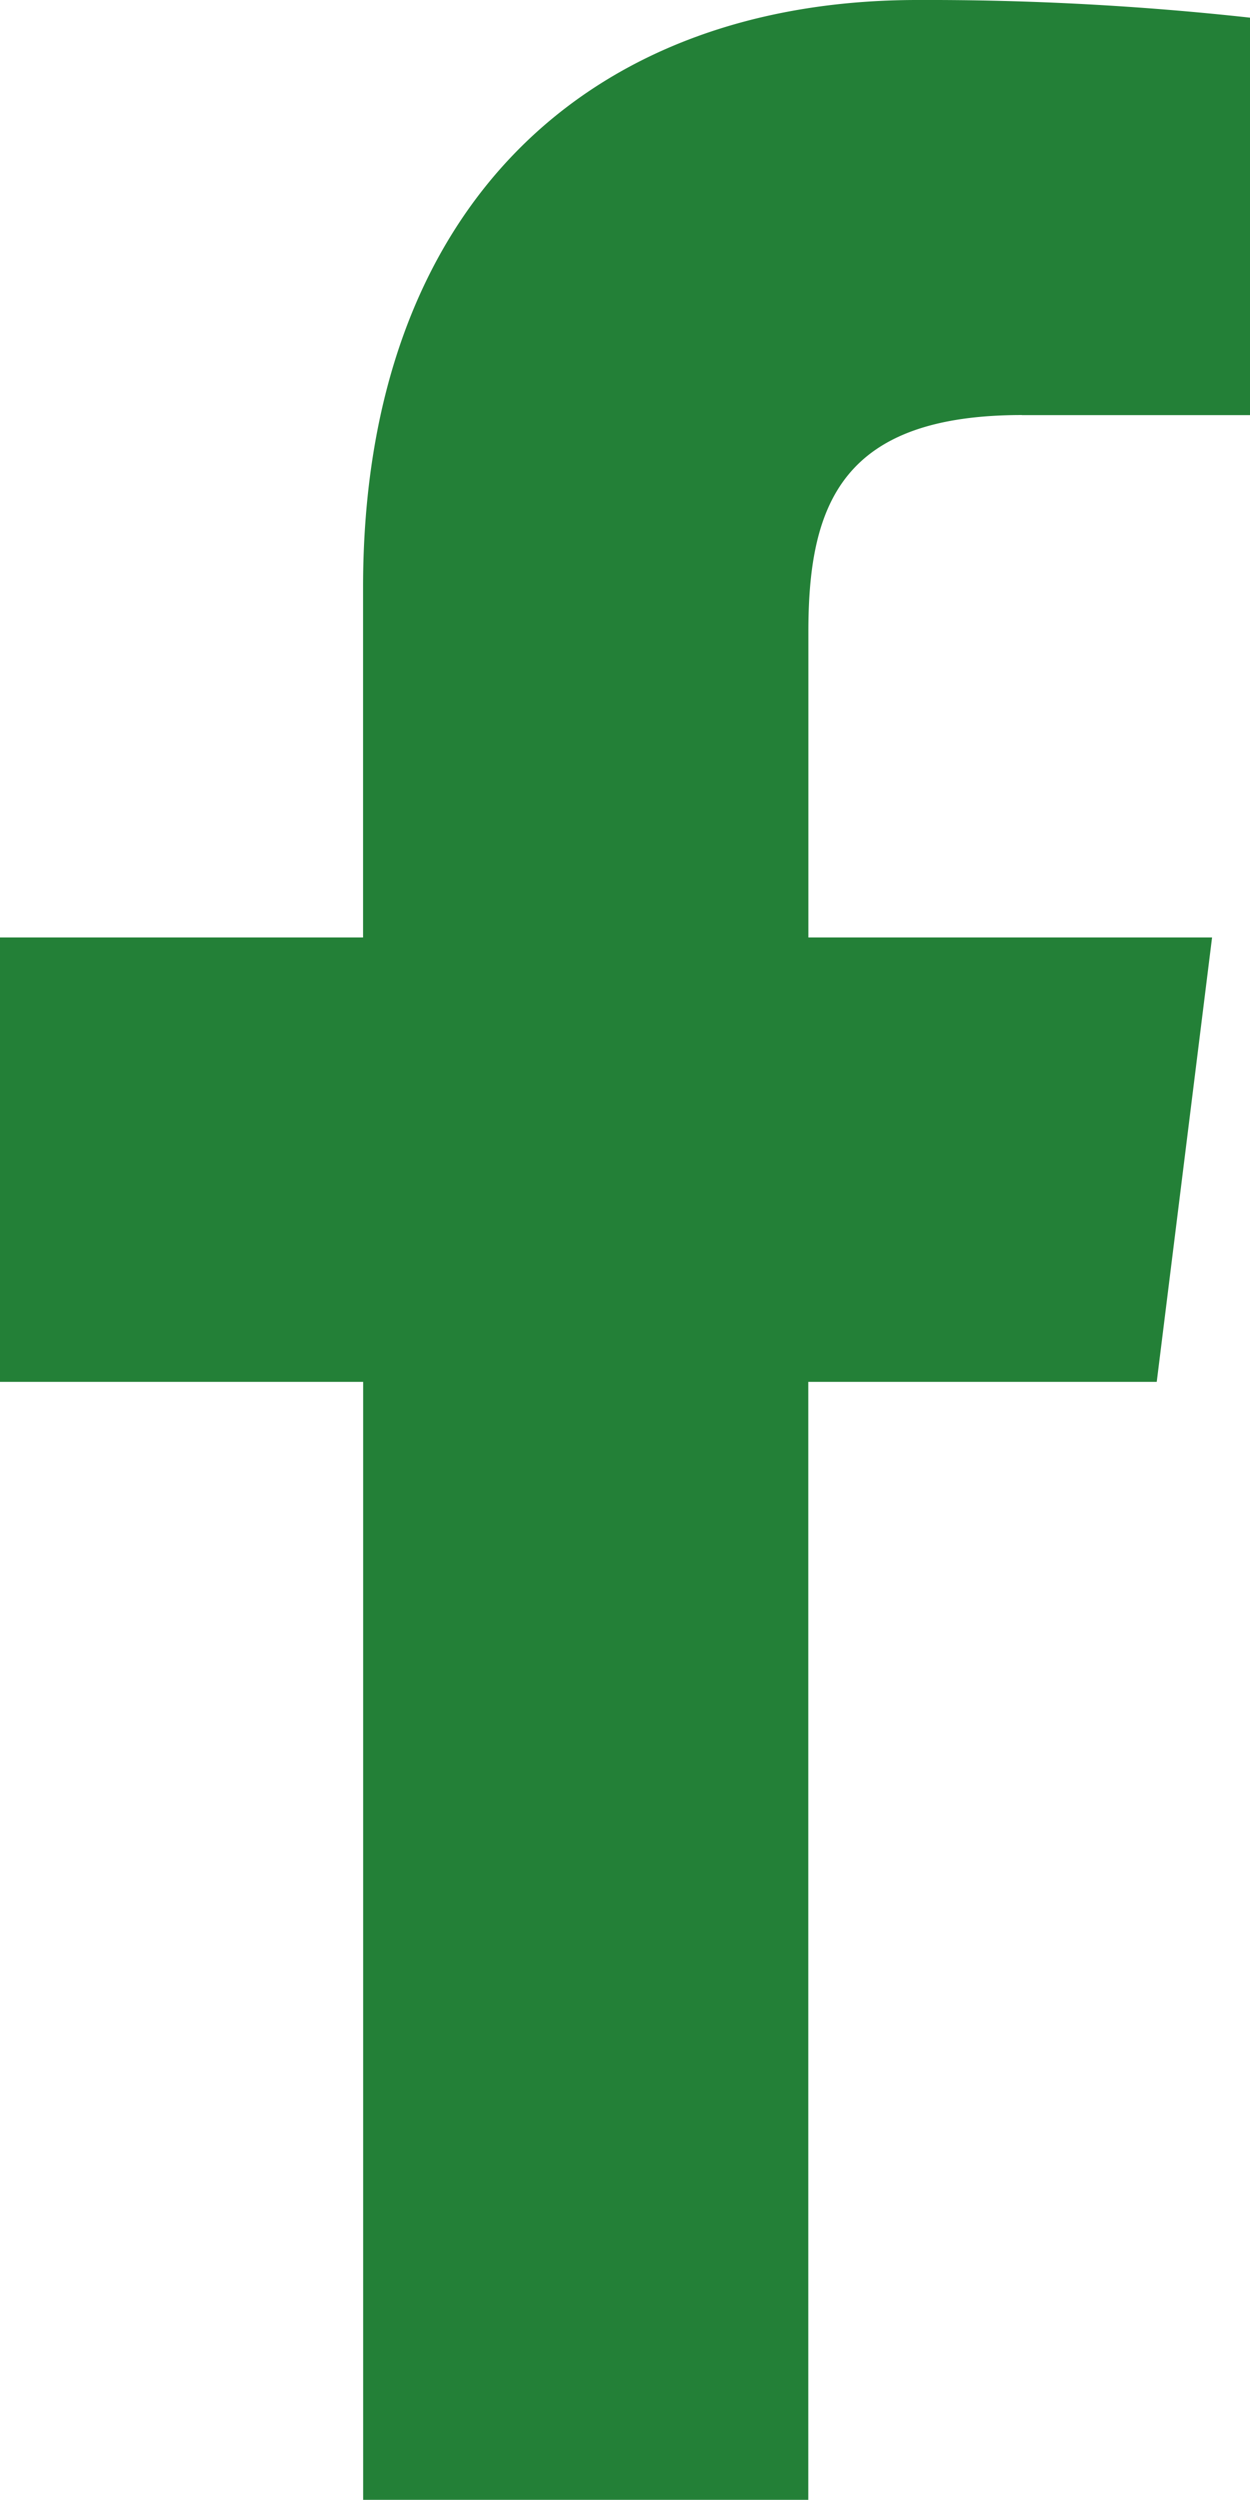 <svg xmlns="http://www.w3.org/2000/svg" width="14.863" height="29.724" viewBox="0 0 14.863 29.724">
    <g data-name="Grupo 333">
        <path data-name="Trazado 348" d="M221.15 208.936h2.713v-4.726a35.043 35.043 0 0 0-3.953-.21c-3.913 0-6.593 2.461-6.593 6.984v4.163H209v5.284h4.318v13.294h5.293v-13.294h4.143l.658-5.284h-4.8v-3.64c0-1.527.412-2.572 2.54-2.572zm0 0" style="fill:#238037" transform="translate(-209 -204)"/>
    </g>
</svg>
